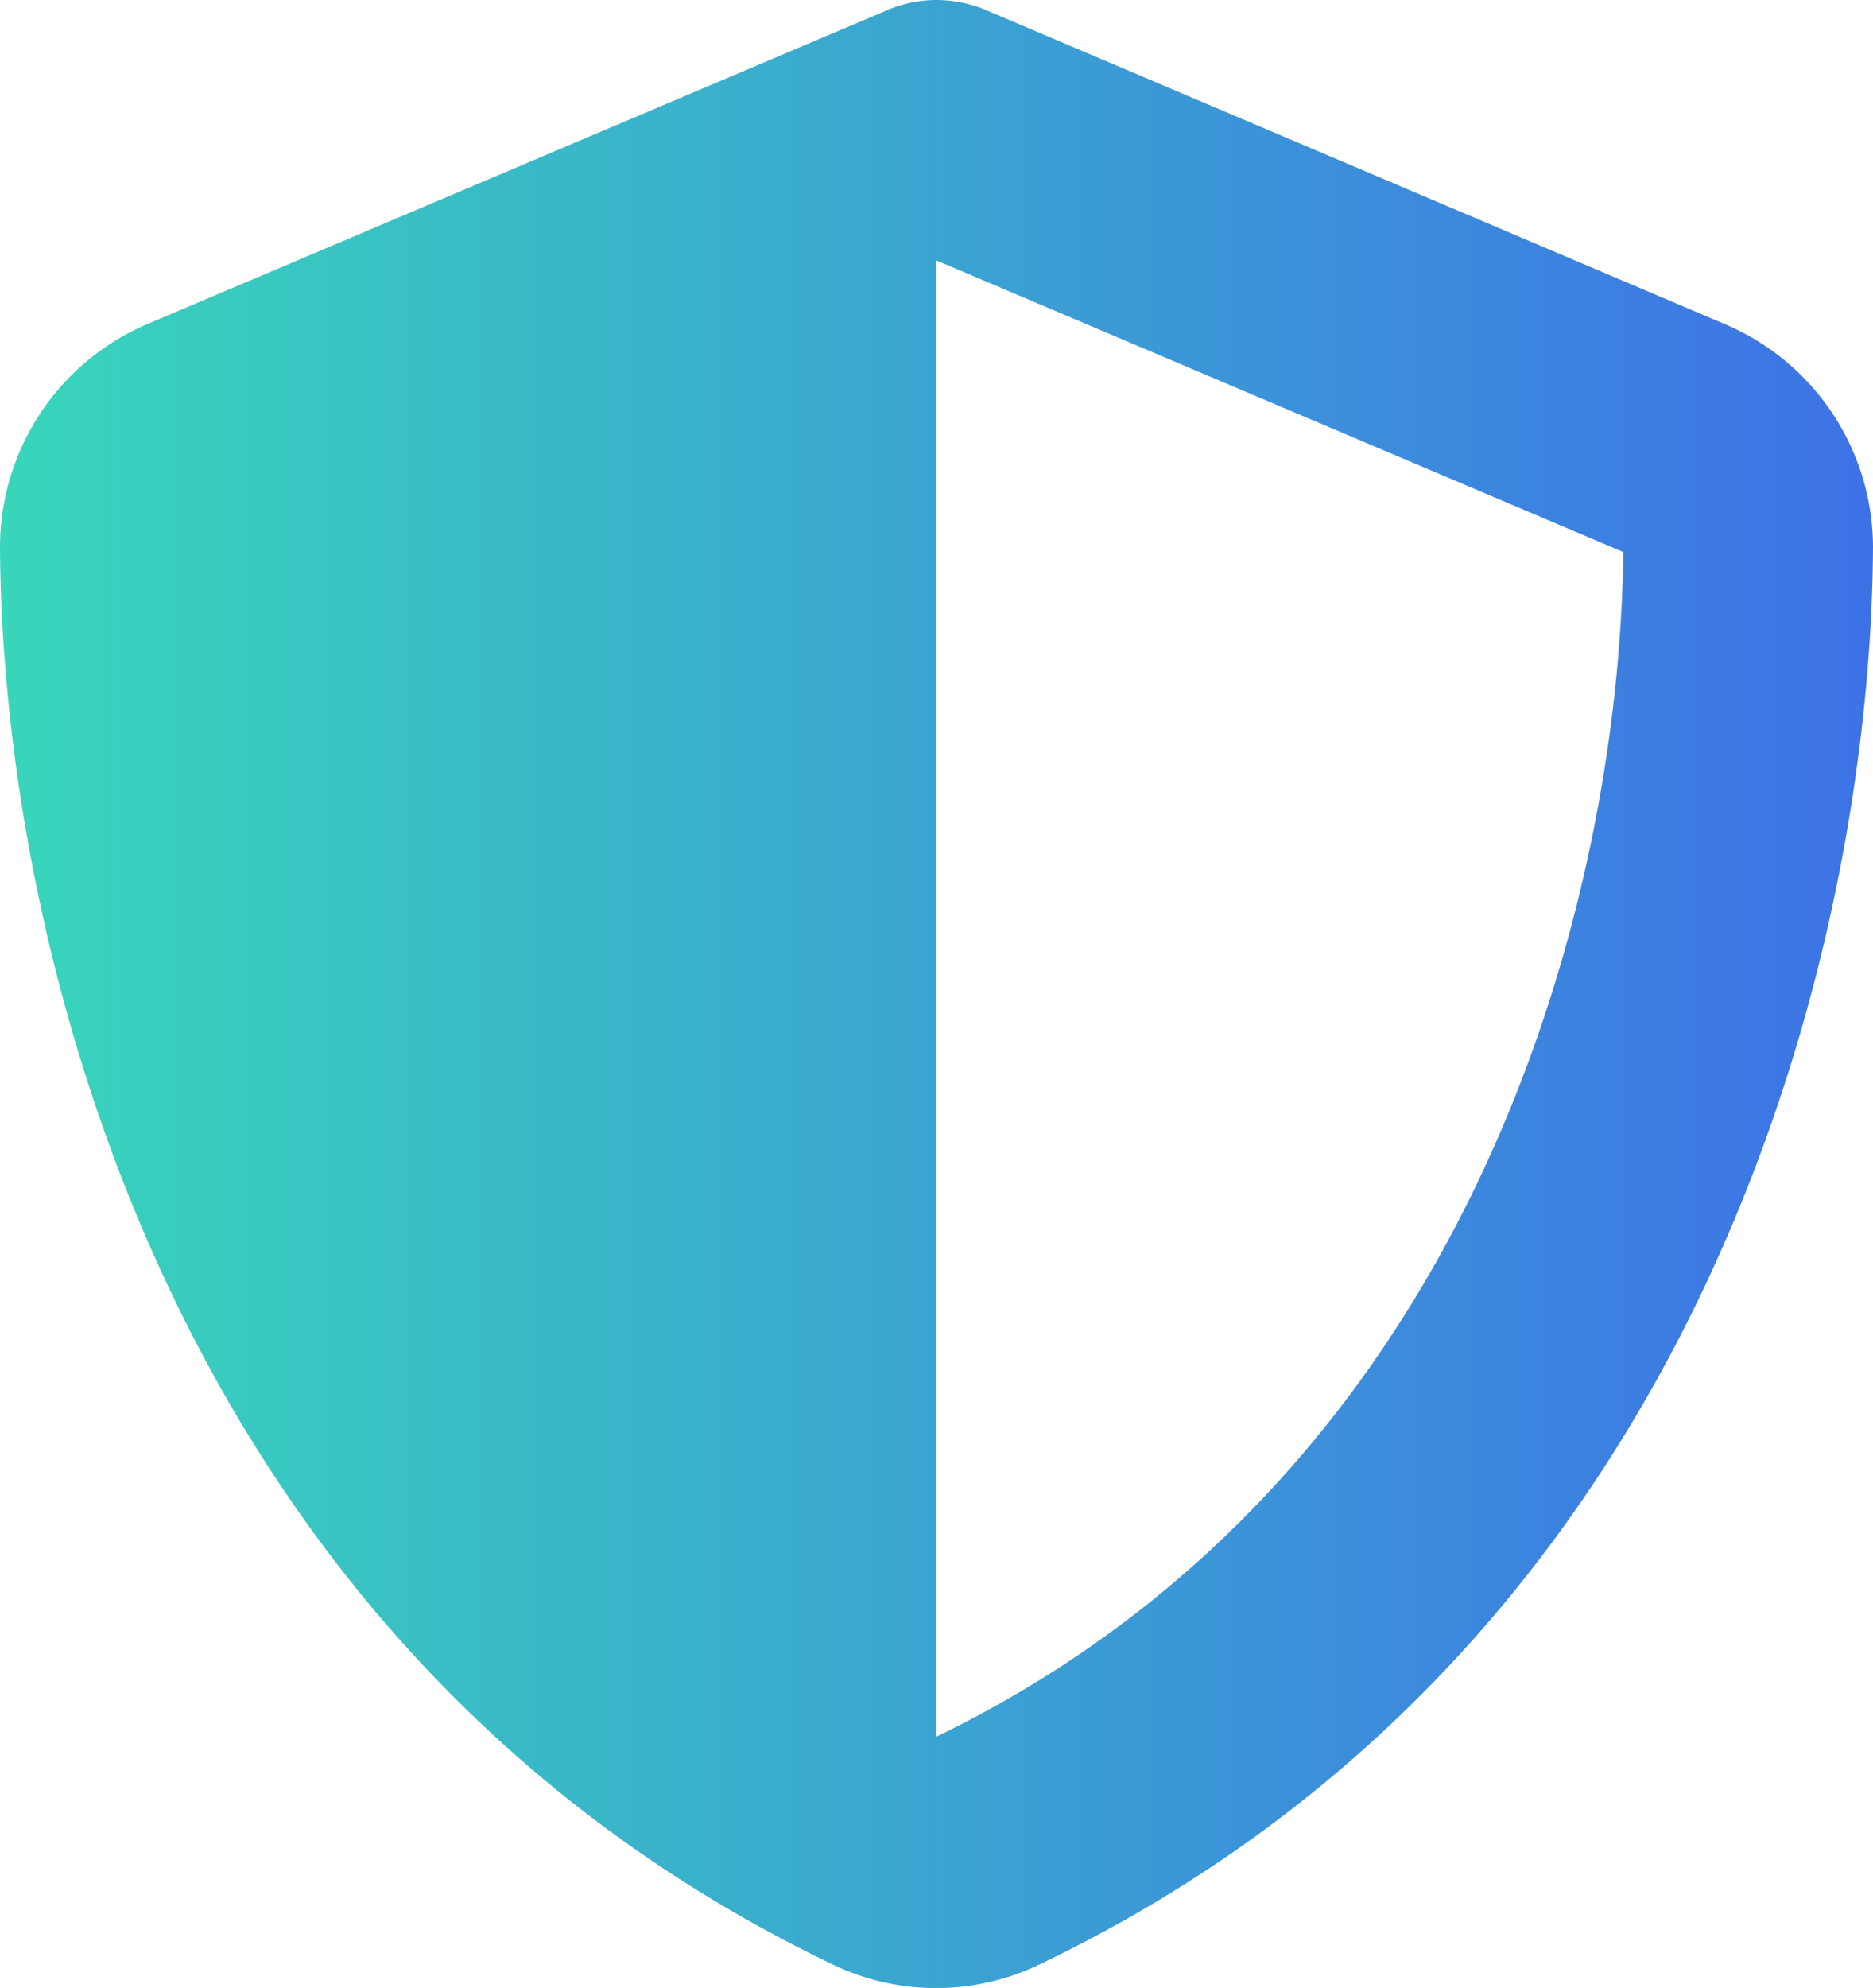 <svg xmlns="http://www.w3.org/2000/svg" xmlns:xlink="http://www.w3.org/1999/xlink" width="90" height="95.47" viewBox="0 0 90 95.47">
  <defs>
    <style>
      .edd77746-abf2-42c1-8859-e2409b7e2d75 {
        fill: url(#e5479796-355e-43b6-b9e7-95f89c465ece);
      }
    </style>
    <linearGradient id="e5479796-355e-43b6-b9e7-95f89c465ece" y1="47.74" x2="90" y2="47.74" gradientUnits="userSpaceOnUse">
      <stop offset="0" stop-color="#38d6bb"/>
      <stop offset="1" stop-color="#3d72e7"/>
    </linearGradient>
  </defs>
  <g id="e98241f0-4166-4378-93dc-c0f3d27986a2" data-name="Layer 2">
    <g id="fda864e0-3305-4cd9-9a68-784c353a0510" data-name="Layer 1">
      <path class="edd77746-abf2-42c1-8859-e2409b7e2d75" d="M45,0a6.22,6.22,0,0,1,2.51.54l35.31,15A11.66,11.66,0,0,1,90,26.25c-.09,18.6-7.74,52.63-40.07,68.1a11.45,11.45,0,0,1-9.9,0C7.74,78.88.09,44.85,0,26.25A11.66,11.66,0,0,1,7.18,15.52L42.51.54A6.06,6.06,0,0,1,45,0Zm0,12.52V83.4C70.87,70.87,77.83,43.14,78,26.51l-33-14Z"/>
    </g>
  </g>
</svg>
